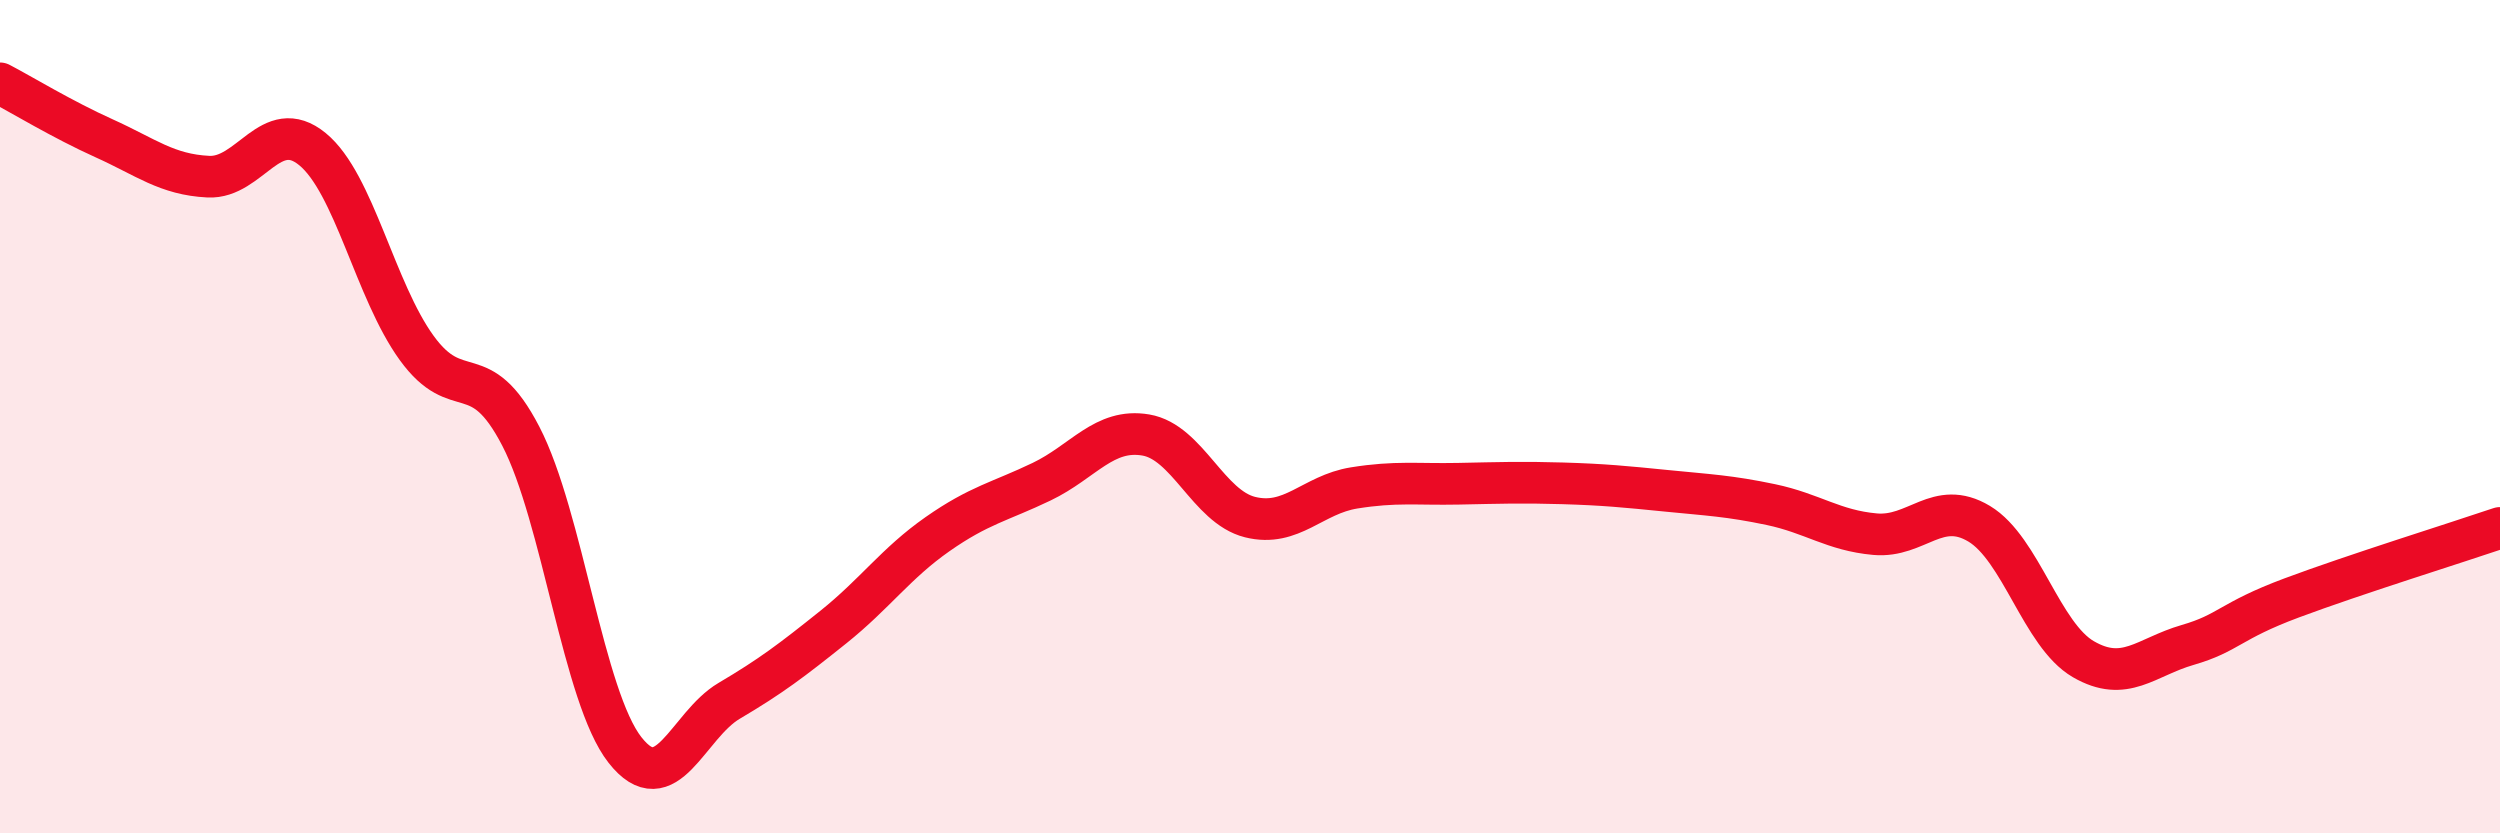 
    <svg width="60" height="20" viewBox="0 0 60 20" xmlns="http://www.w3.org/2000/svg">
      <path
        d="M 0,2 C 0.5,2.26 1.5,2.87 2.5,3.32 C 3.5,3.77 4,4.19 5,4.24 C 6,4.29 6.5,2.76 7.5,3.58 C 8.5,4.4 9,6.97 10,8.35 C 11,9.73 11.5,8.54 12.5,10.47 C 13.5,12.4 14,16.73 15,18 C 16,19.27 16.5,17.41 17.5,16.82 C 18.5,16.23 19,15.85 20,15.05 C 21,14.25 21.5,13.52 22.5,12.82 C 23.5,12.12 24,12.04 25,11.56 C 26,11.08 26.5,10.27 27.5,10.44 C 28.5,10.61 29,12.16 30,12.41 C 31,12.66 31.5,11.87 32.5,11.71 C 33.5,11.55 34,11.63 35,11.61 C 36,11.59 36.5,11.57 37.5,11.6 C 38.5,11.63 39,11.68 40,11.78 C 41,11.88 41.5,11.9 42.5,12.11 C 43.5,12.32 44,12.73 45,12.82 C 46,12.91 46.5,11.97 47.5,12.57 C 48.5,13.17 49,15.24 50,15.82 C 51,16.4 51.5,15.77 52.5,15.48 C 53.5,15.19 53.5,14.91 55,14.35 C 56.5,13.79 59,13.01 60,12.67L60 20L0 20Z"
        fill="#EB0A25"
        opacity="0.1"
        stroke-linecap="round"
        stroke-linejoin="round"
      />
      <path
        d="M 0,2 C 0.5,2.26 1.5,2.87 2.5,3.32 C 3.5,3.77 4,4.19 5,4.24 C 6,4.29 6.5,2.76 7.5,3.58 C 8.5,4.4 9,6.97 10,8.35 C 11,9.73 11.5,8.54 12.5,10.47 C 13.5,12.4 14,16.73 15,18 C 16,19.27 16.5,17.41 17.5,16.82 C 18.5,16.23 19,15.85 20,15.05 C 21,14.25 21.5,13.52 22.5,12.82 C 23.5,12.12 24,12.04 25,11.56 C 26,11.08 26.5,10.27 27.5,10.44 C 28.5,10.61 29,12.16 30,12.41 C 31,12.66 31.5,11.87 32.5,11.71 C 33.5,11.55 34,11.63 35,11.61 C 36,11.59 36.5,11.57 37.5,11.6 C 38.5,11.63 39,11.68 40,11.78 C 41,11.88 41.5,11.9 42.5,12.11 C 43.5,12.32 44,12.73 45,12.82 C 46,12.91 46.5,11.97 47.5,12.57 C 48.5,13.17 49,15.24 50,15.82 C 51,16.4 51.5,15.77 52.5,15.48 C 53.5,15.19 53.5,14.91 55,14.35 C 56.5,13.79 59,13.01 60,12.67"
        stroke="#EB0A25"
        stroke-width="1"
        fill="none"
        stroke-linecap="round"
        stroke-linejoin="round"
      />
    </svg>
  